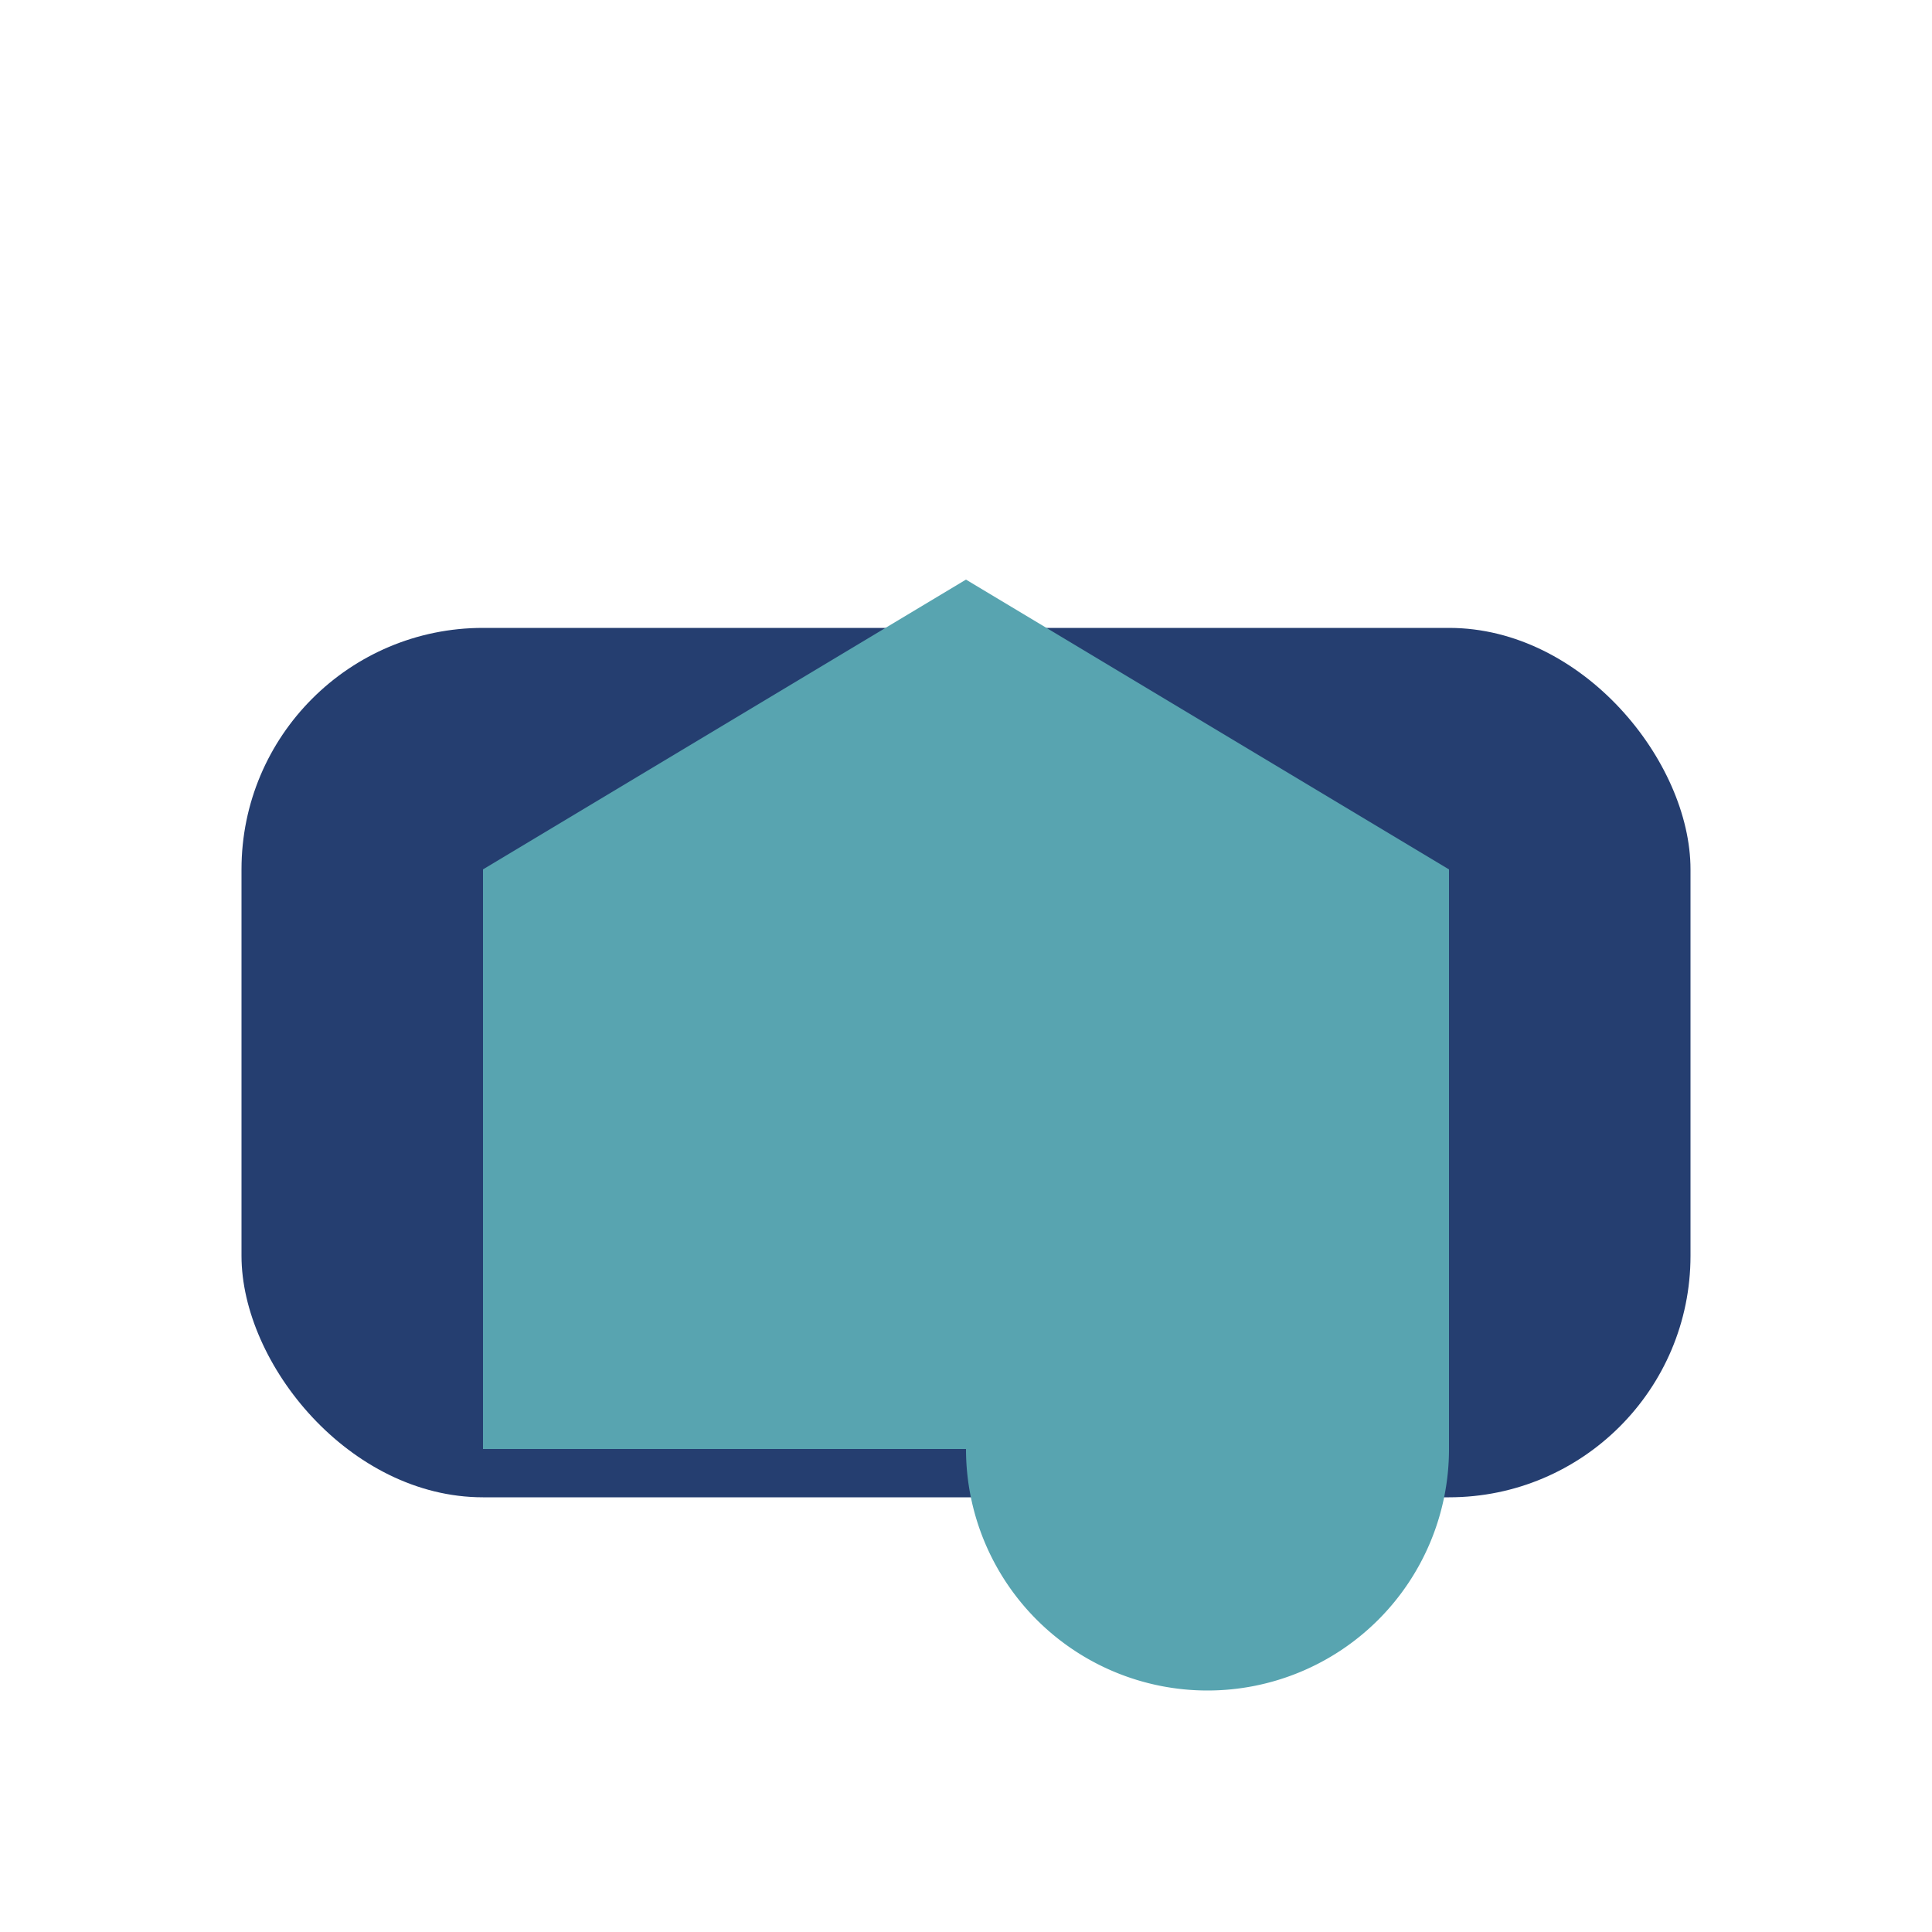 <?xml version="1.0" encoding="UTF-8"?>
<svg xmlns="http://www.w3.org/2000/svg" width="40" height="40" viewBox="0 0 40 40"><rect x="5" y="13" width="30" height="18" rx="5" fill="#253E70"/><path d="M10 30V18l10-6 10 6v12a5 5 0 0 1-10 0" fill="#58A4B0"/></svg>